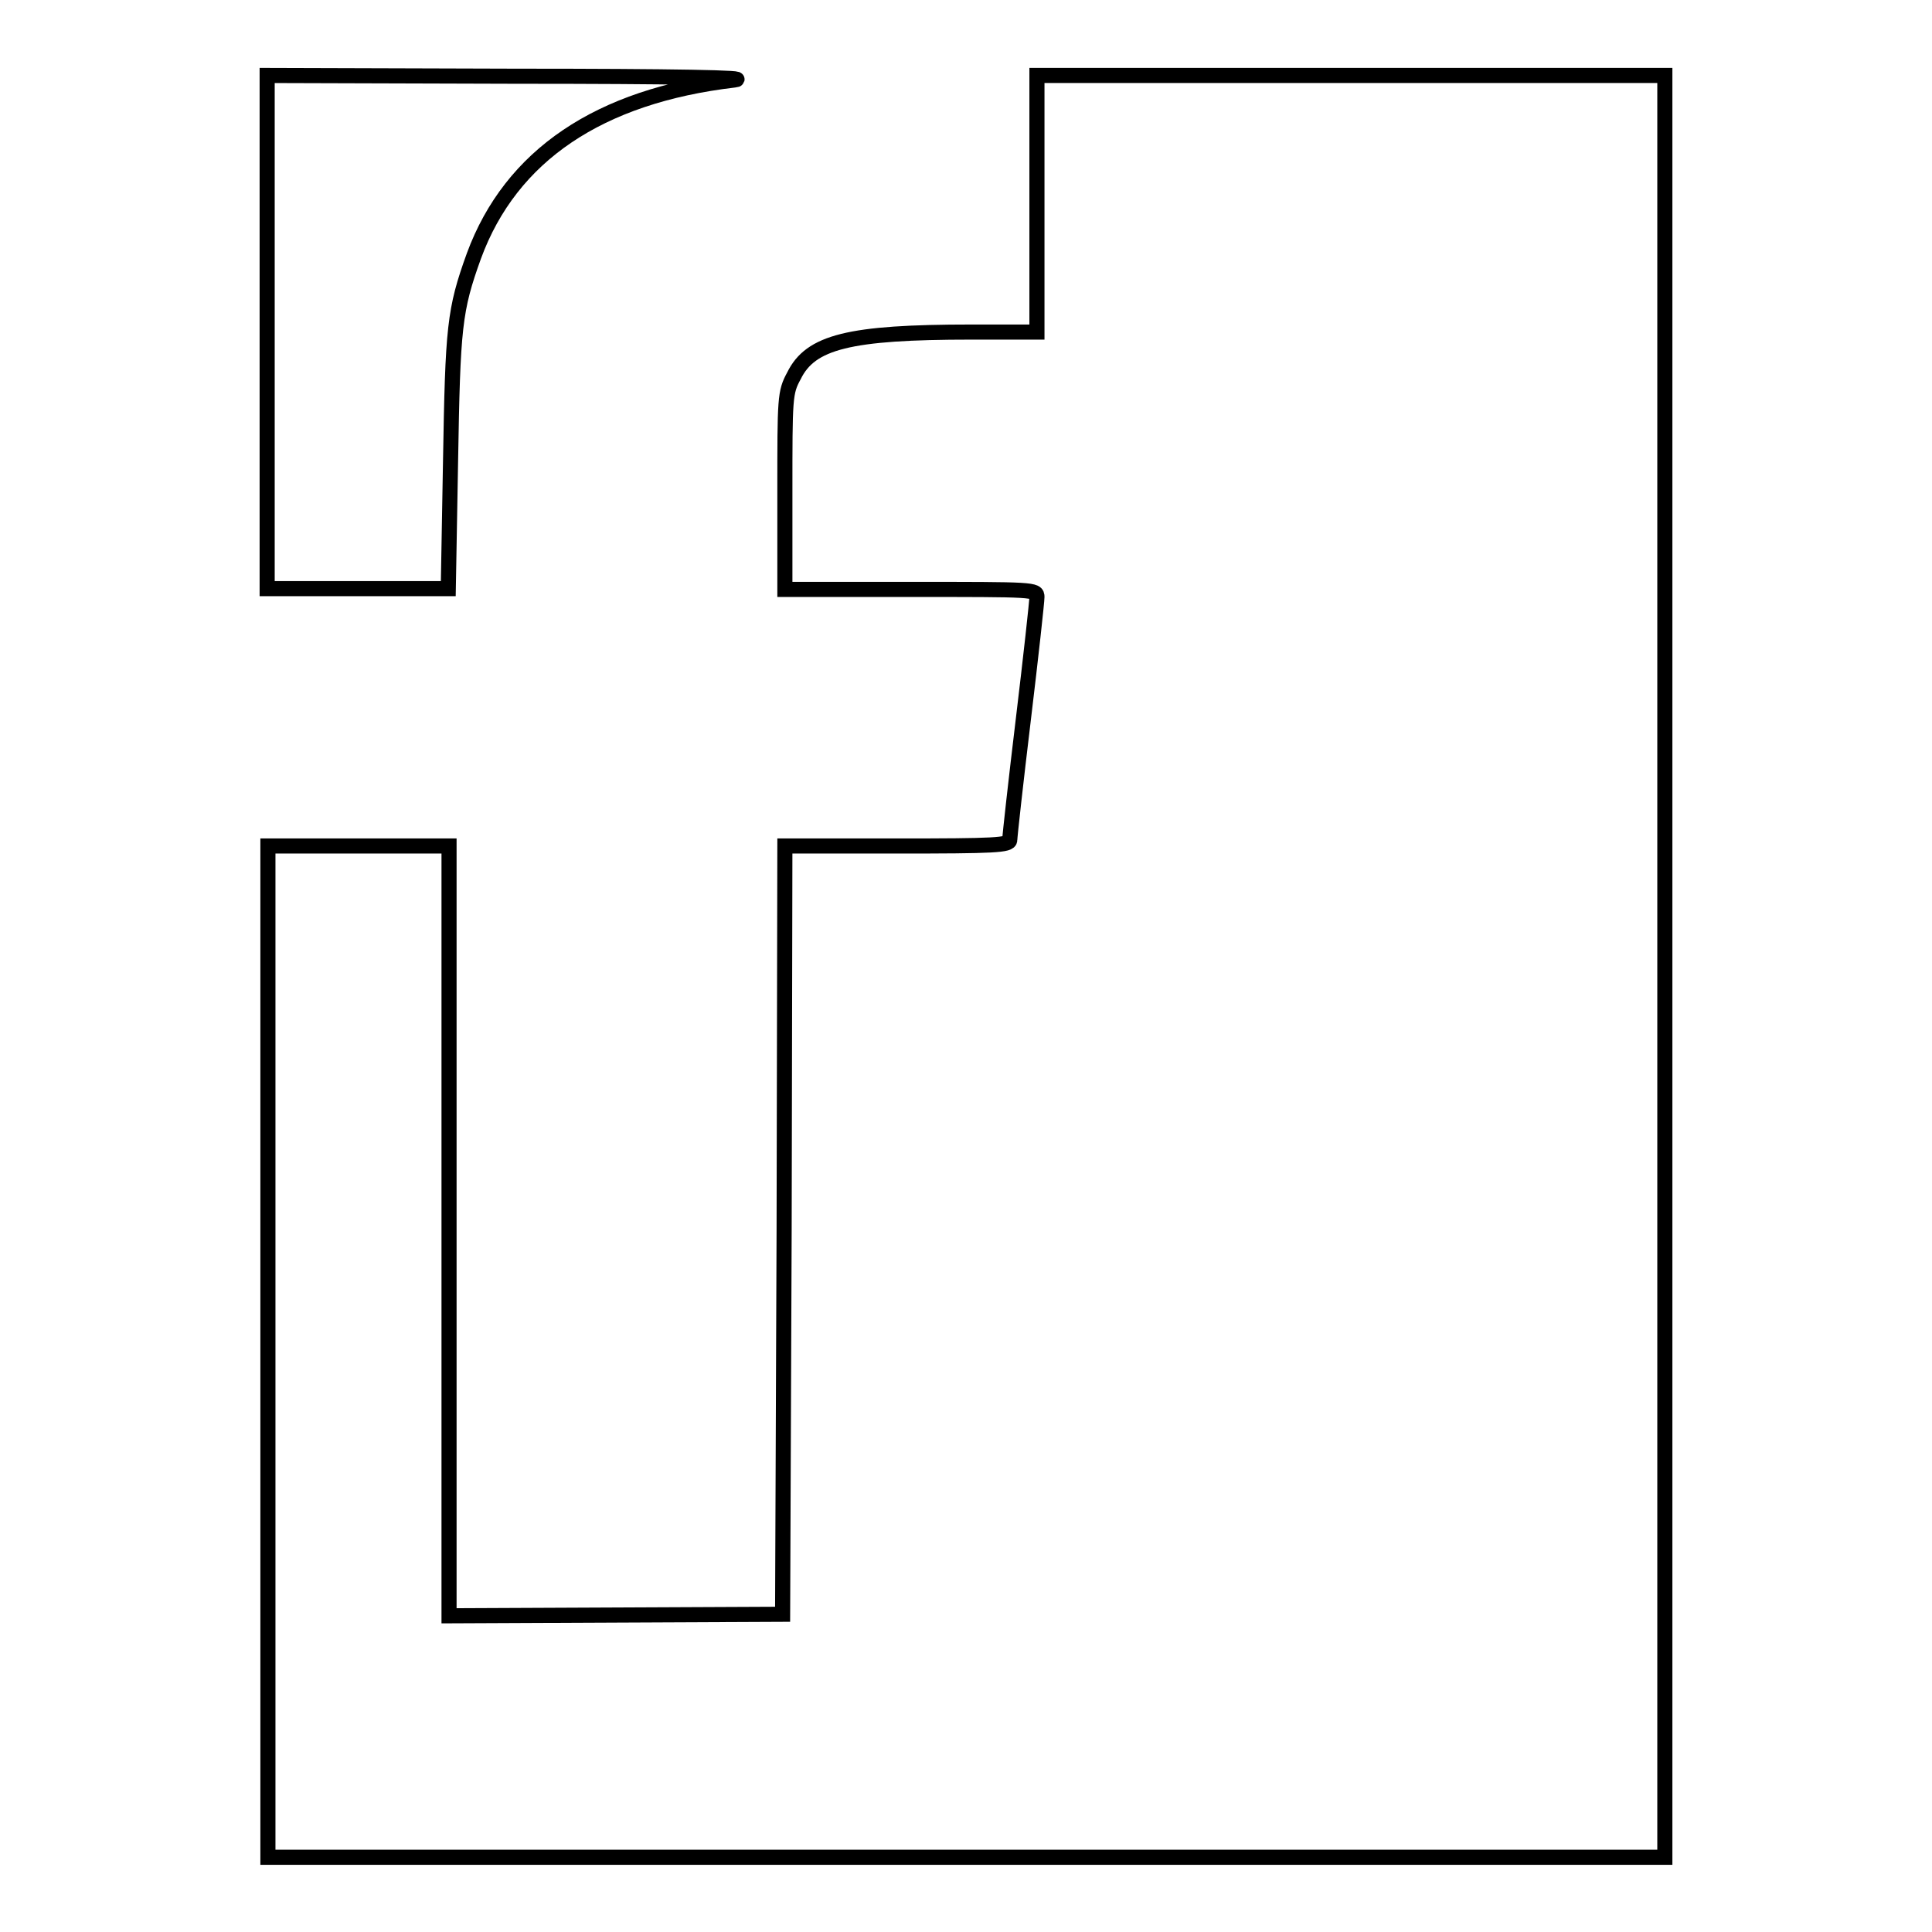 <?xml version="1.0" encoding="utf-8"?>
<!-- Svg Vector Icons : http://www.onlinewebfonts.com/icon -->
<!DOCTYPE svg PUBLIC "-//W3C//DTD SVG 1.1//EN" "http://www.w3.org/Graphics/SVG/1.1/DTD/svg11.dtd">
<svg version="1.1" xmlns="http://www.w3.org/2000/svg" xmlns:xlink="http://www.w3.org/1999/xlink" x="0px" y="0px" viewBox="0 0 256 256" enable-background="new 0 0 256 256" xml:space="preserve">
<g><g><g><path stroke-width="2" fill-opacity="0" stroke="#000000"  d="M35.4,44v34h12h12l0.3-16.9c0.3-17.8,0.5-20,3.1-27.2c4.9-13.3,16.6-21.2,34.5-23.3c2.5-0.3-8.1-0.5-29-0.5L35.4,10L35.4,44L35.4,44z"/><path stroke-width="2" fill-opacity="0" stroke="#000000"  d="M137.4,27v17h-8.7c-16.2,0-21.3,1.3-23.5,5.8c-1.2,2.2-1.2,2.9-1.2,15.3v13h16.7c16.4,0,16.7,0,16.7,1c0,0.6-0.8,7.9-1.8,16.2c-1,8.3-1.8,15.5-1.8,16c0,0.7-2,0.8-14.9,0.8h-14.9l-0.1,50.9l-0.2,50.9L81.6,214l-22.1,0.1v-51v-51h-12h-12v67v67H128h92.6V128V10H179h-41.6V27z"/></g></g></g>
</svg>